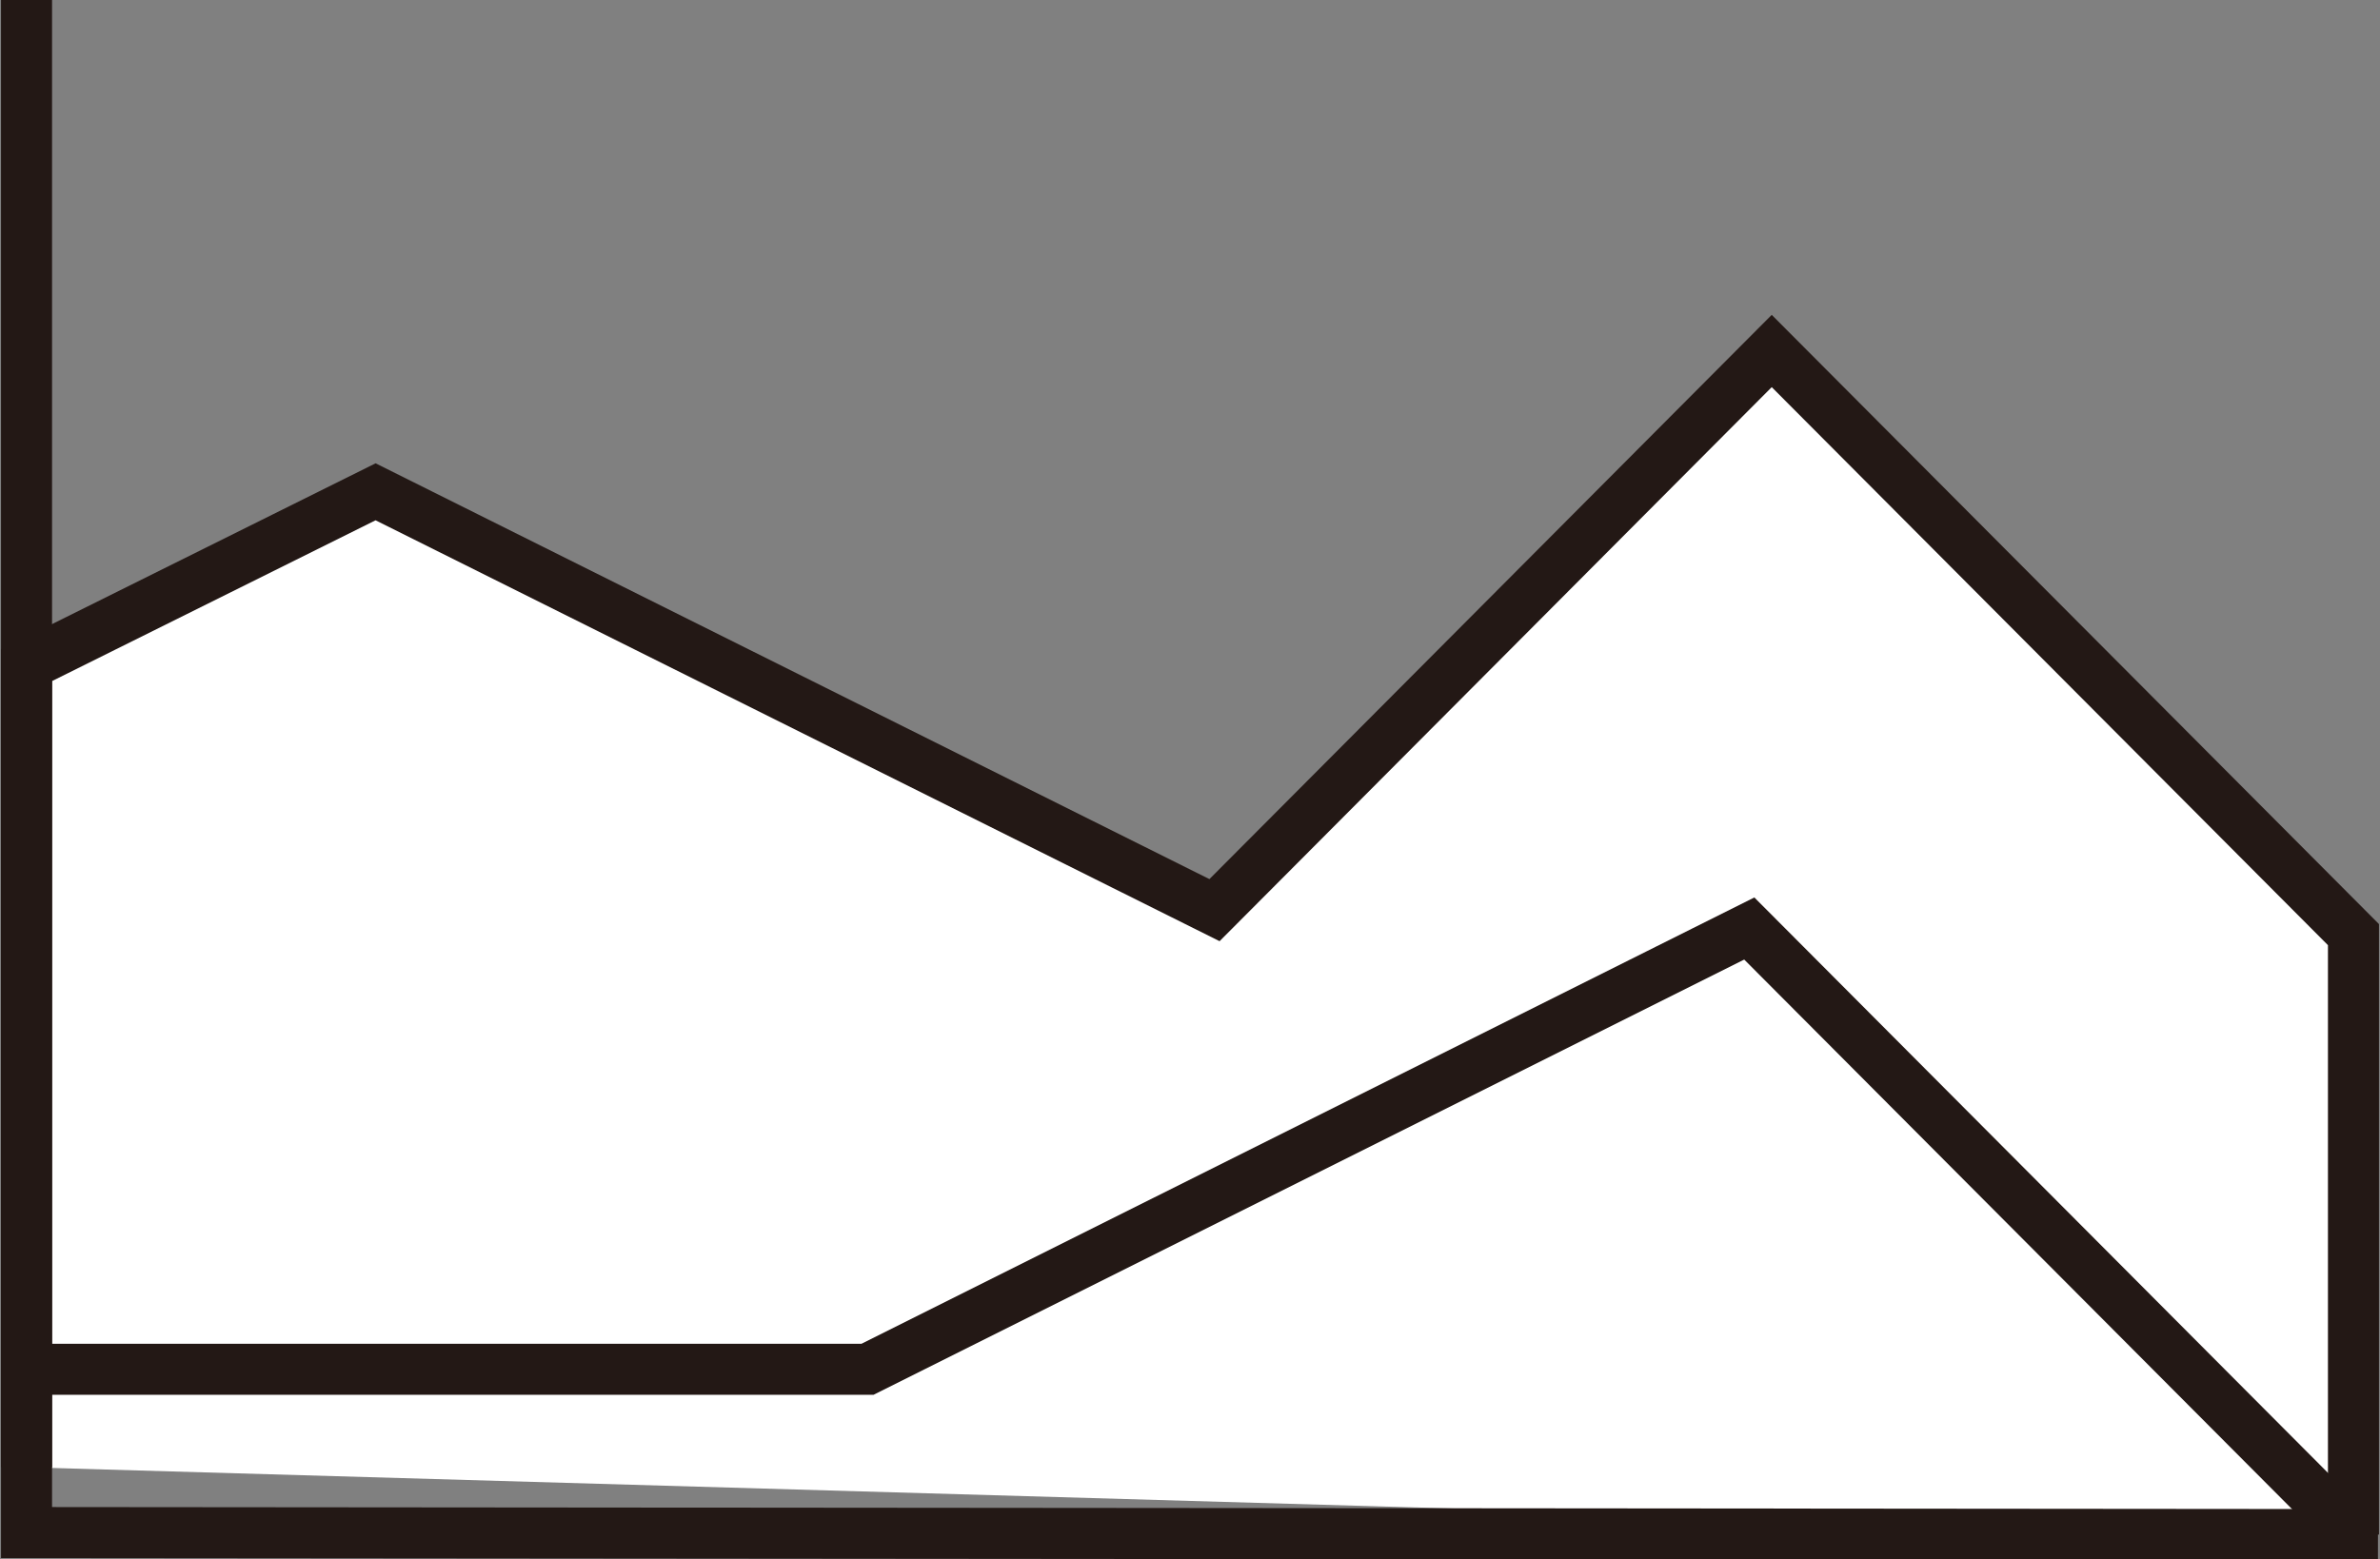 <svg xmlns="http://www.w3.org/2000/svg" viewBox="0 0 11.66 7.64"><rect x="0" y="0" width="11.66" height="7.64" fill="#808080" stroke="none"/><defs><style>.cls-1{fill:#fff;}.cls-1,.cls-2{stroke:#231815;stroke-miterlimit:10;stroke-width:0.25px;}.cls-2{fill:none;}</style></defs><g id="レイヤー_2" data-name="レイヤー 2"><g id="レイヤー_3" data-name="レイヤー 3"><polyline class="cls-1" points="11.53 7.52 11.53 4.58 8.68 1.72 5.95 4.46 1.84 2.41 0.13 3.26 0.13 7.19"/><polyline class="cls-1" points="11.53 7.52 8.57 4.55 4.25 6.71 0.13 6.71"/><polyline class="cls-2" points="11.65 7.52 0.13 7.51 0.13 0"/></g></g></svg>